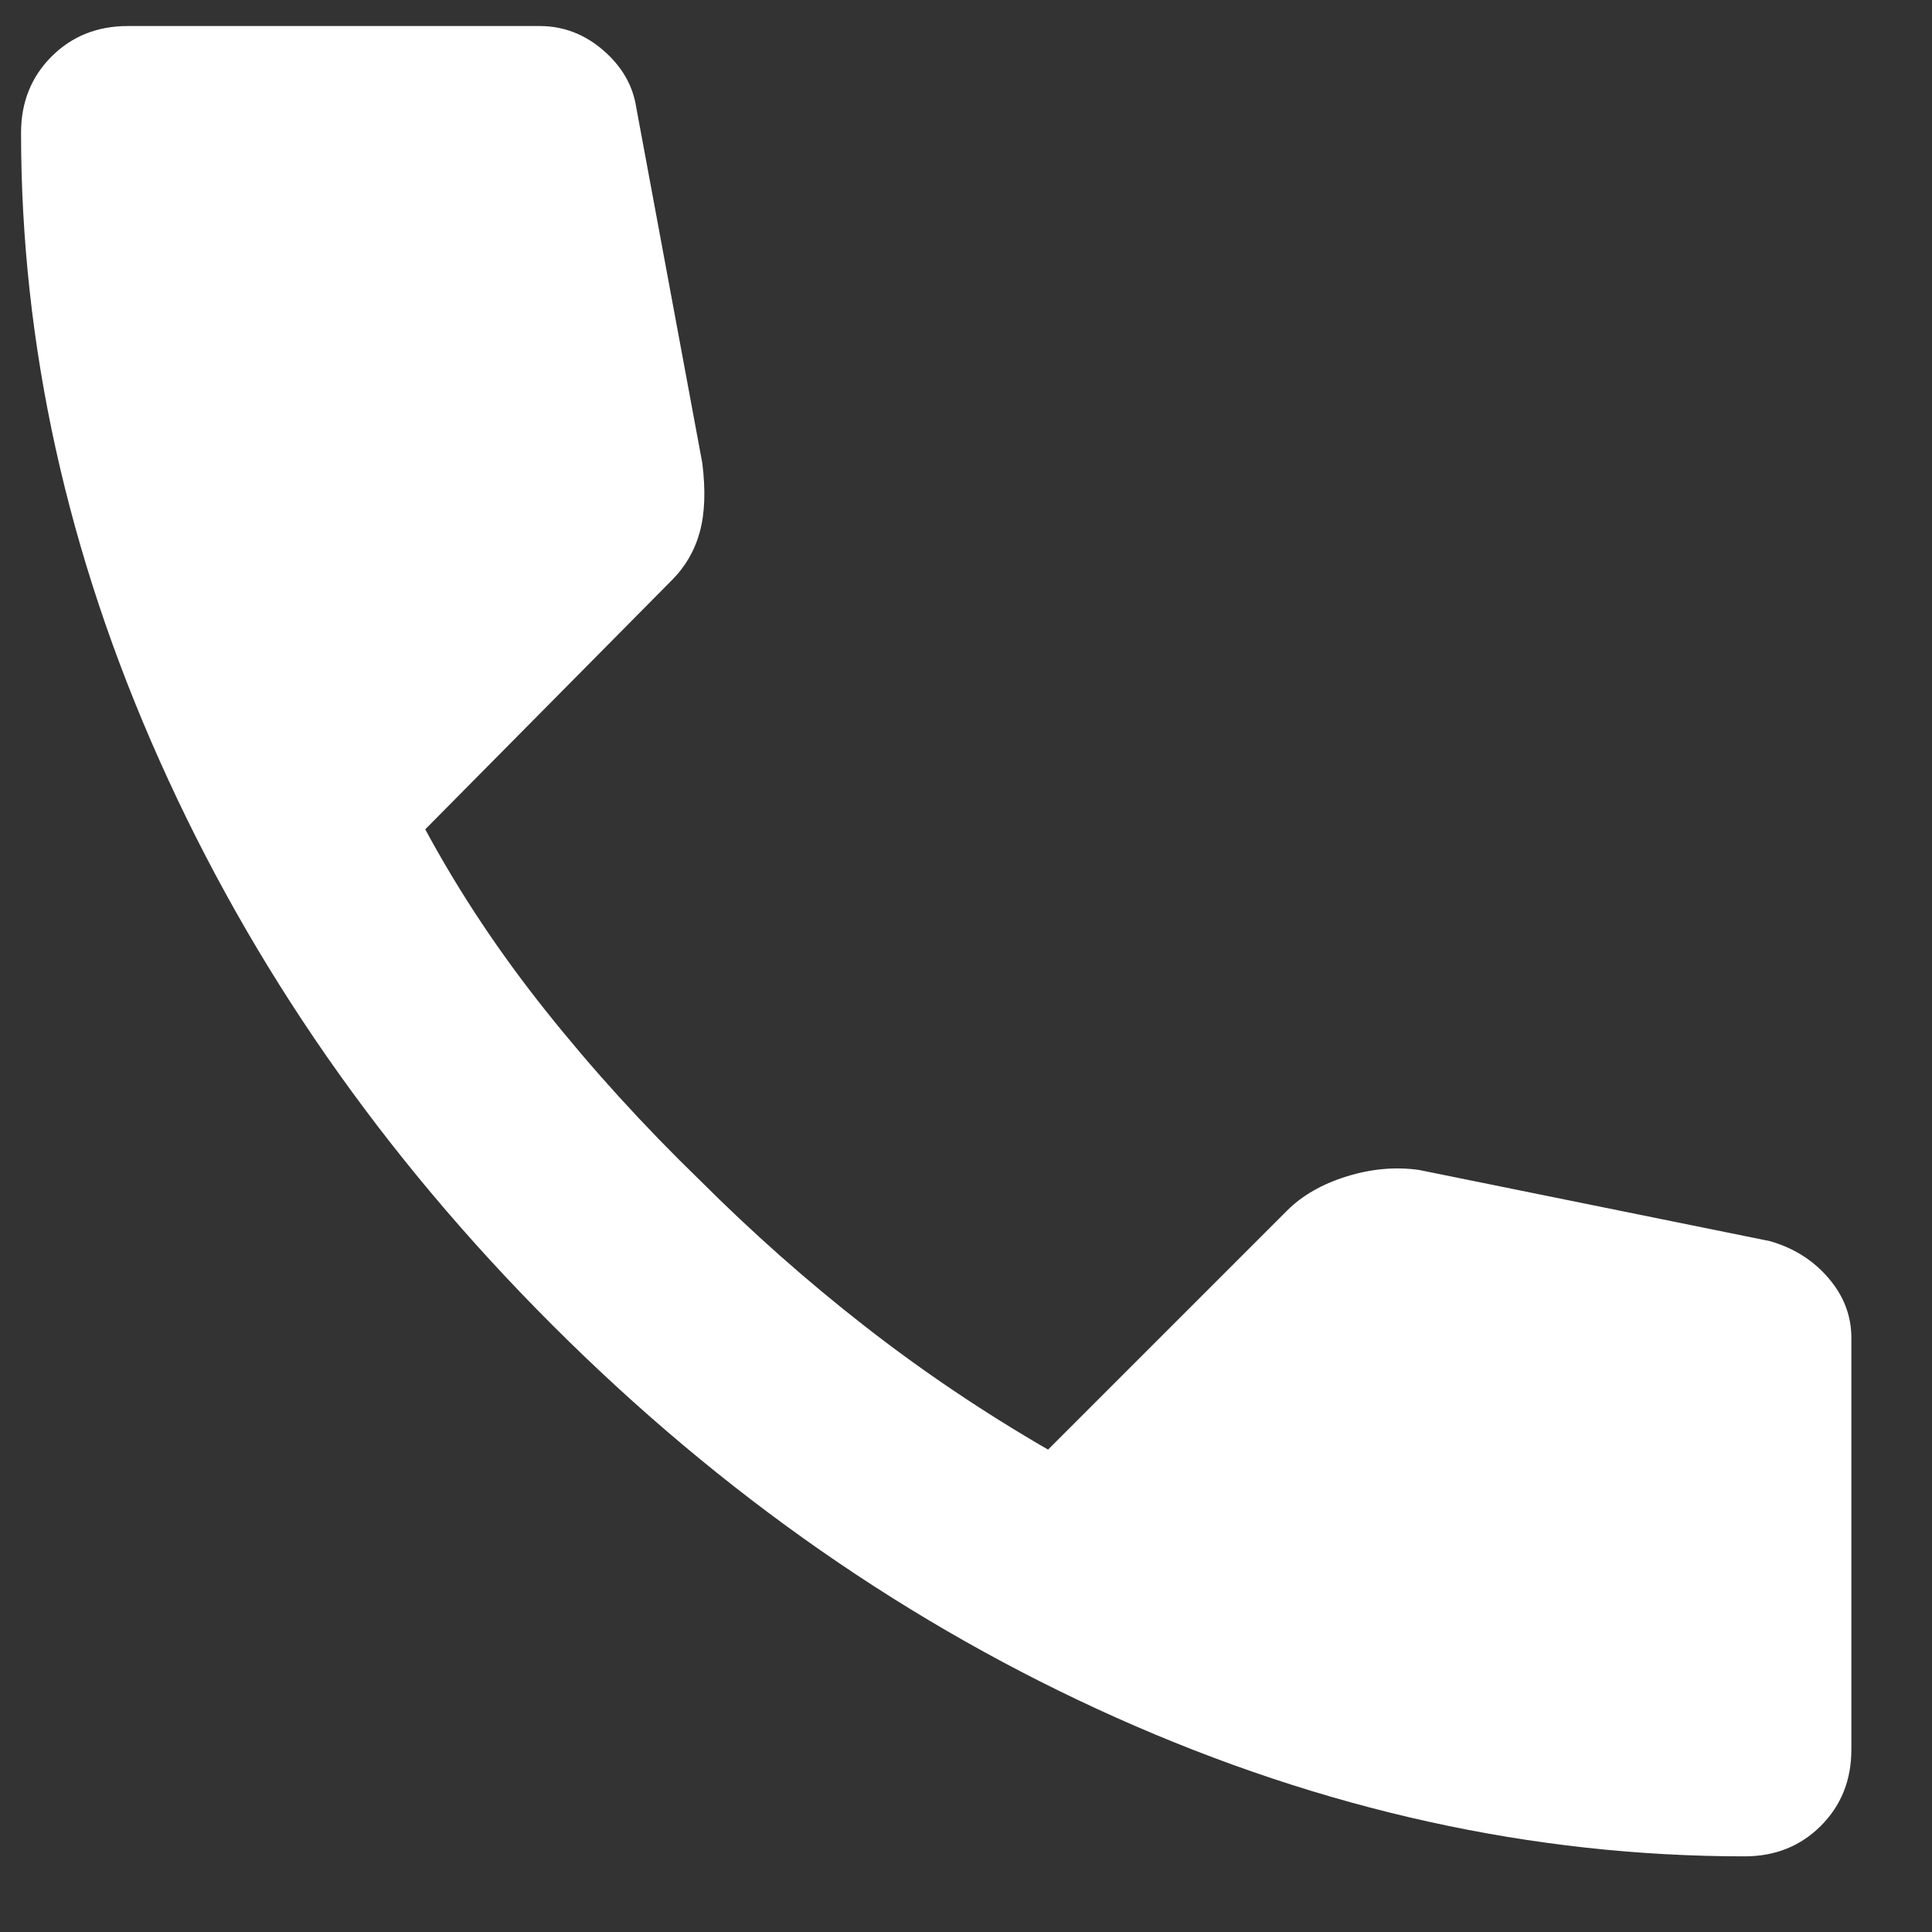 <svg width="19" height="19" viewBox="0 0 19 19" fill="none" xmlns="http://www.w3.org/2000/svg">
<rect x="0" y="0" width="19" height="19" fill="#333333" stroke="none"/>
<path d="M17.157 18.256C15.074 18.256 13.015 17.802 10.982 16.894C8.949 15.986 7.099 14.698 5.432 13.031C3.765 11.365 2.478 9.515 1.57 7.481C0.661 5.448 0.207 3.39 0.207 1.306C0.207 1.006 0.307 0.756 0.507 0.556C0.707 0.356 0.957 0.256 1.257 0.256H5.307C5.54 0.256 5.749 0.336 5.932 0.494C6.115 0.652 6.224 0.84 6.257 1.056L6.907 4.556C6.94 4.823 6.932 5.048 6.882 5.231C6.832 5.415 6.74 5.573 6.607 5.706L4.182 8.156C4.515 8.773 4.911 9.369 5.37 9.944C5.828 10.519 6.332 11.073 6.882 11.606C7.399 12.123 7.94 12.602 8.507 13.044C9.074 13.486 9.674 13.89 10.307 14.256L12.657 11.906C12.807 11.756 13.003 11.644 13.245 11.569C13.486 11.494 13.724 11.473 13.957 11.506L17.407 12.206C17.64 12.273 17.832 12.394 17.982 12.569C18.132 12.744 18.207 12.94 18.207 13.156V17.206C18.207 17.506 18.107 17.756 17.907 17.956C17.707 18.156 17.457 18.256 17.157 18.256Z" fill="white"/>
</svg>
